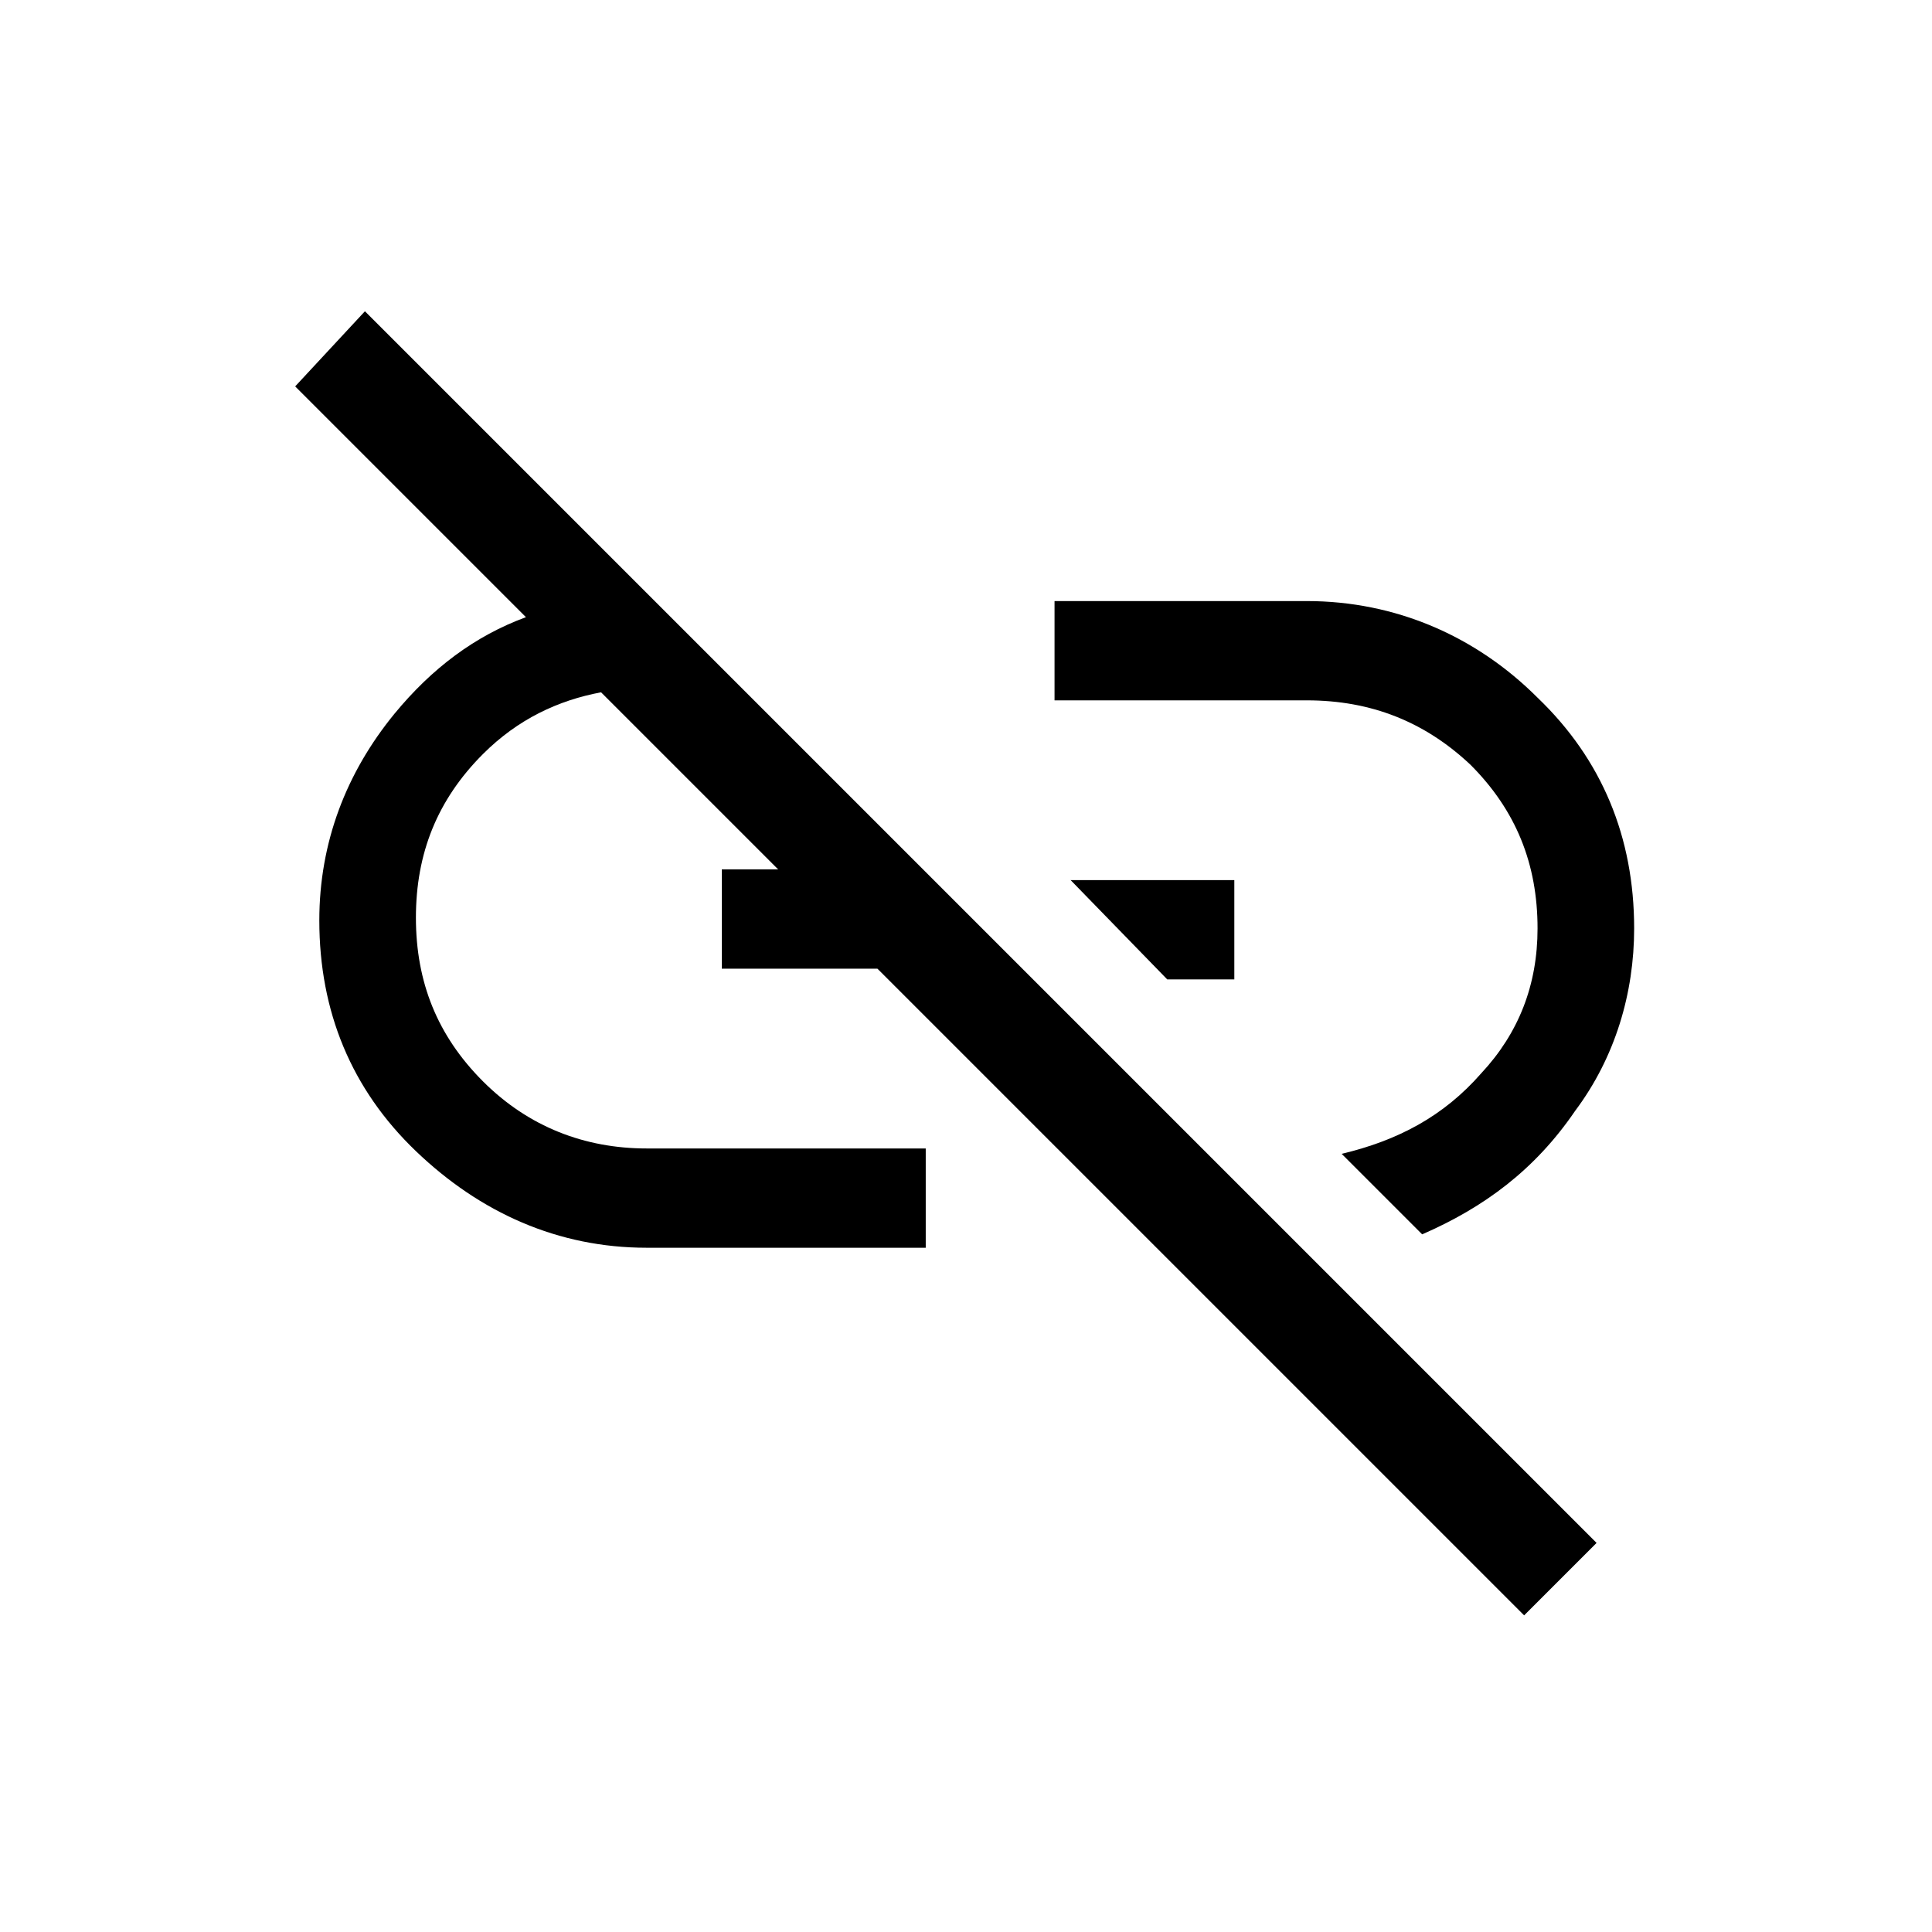 <?xml version="1.0" encoding="utf-8"?>
<!-- Generator: Adobe Illustrator 18.1.1, SVG Export Plug-In . SVG Version: 6.00 Build 0)  -->
<svg version="1.1" id="Layer_1" xmlns="http://www.w3.org/2000/svg" xmlns:xlink="http://www.w3.org/1999/xlink" x="0px" y="0px"
	 viewBox="-269 361 72 72" enable-background="new -269 361 72 72" xml:space="preserve">
<g>
	<path d="M-258,375.4l8.6,8.6c-1.9,0.7-3.5,1.9-4.9,3.6c-1.8,2.2-2.8,4.8-2.8,7.7c0,3.4,1.2,6.3,3.6,8.6s5.3,3.6,8.6,3.6h10.4v-3.7
		h-10.4c-2.3,0-4.4-0.8-6.1-2.5s-2.5-3.7-2.5-6.1s0.8-4.4,2.5-6.1c1.3-1.3,2.8-2,4.4-2.3l6.6,6.6h-2.1v3.7h5.8l24.1,24.1l2.7-2.7
		l-45.9-45.9L-258,375.4z"/>
	<path d="M-214.2,389.5c1.7,1.7,2.5,3.7,2.5,6.1c0,2.1-0.7,3.9-2.1,5.4c-1.4,1.6-3.1,2.5-5.2,3l3,3c2.3-1,4.2-2.4,5.7-4.6
		c1.5-2,2.2-4.4,2.2-6.8c0-3.4-1.2-6.3-3.6-8.6c-2.3-2.3-5.3-3.6-8.6-3.6h-9.4v3.7h9.4C-217.9,387.1-215.9,387.9-214.2,389.5z"/>
	<polygon points="-223,397.5 -223,393.8 -229.1,393.8 -225.5,397.5 	"/>
</g>
</svg>
